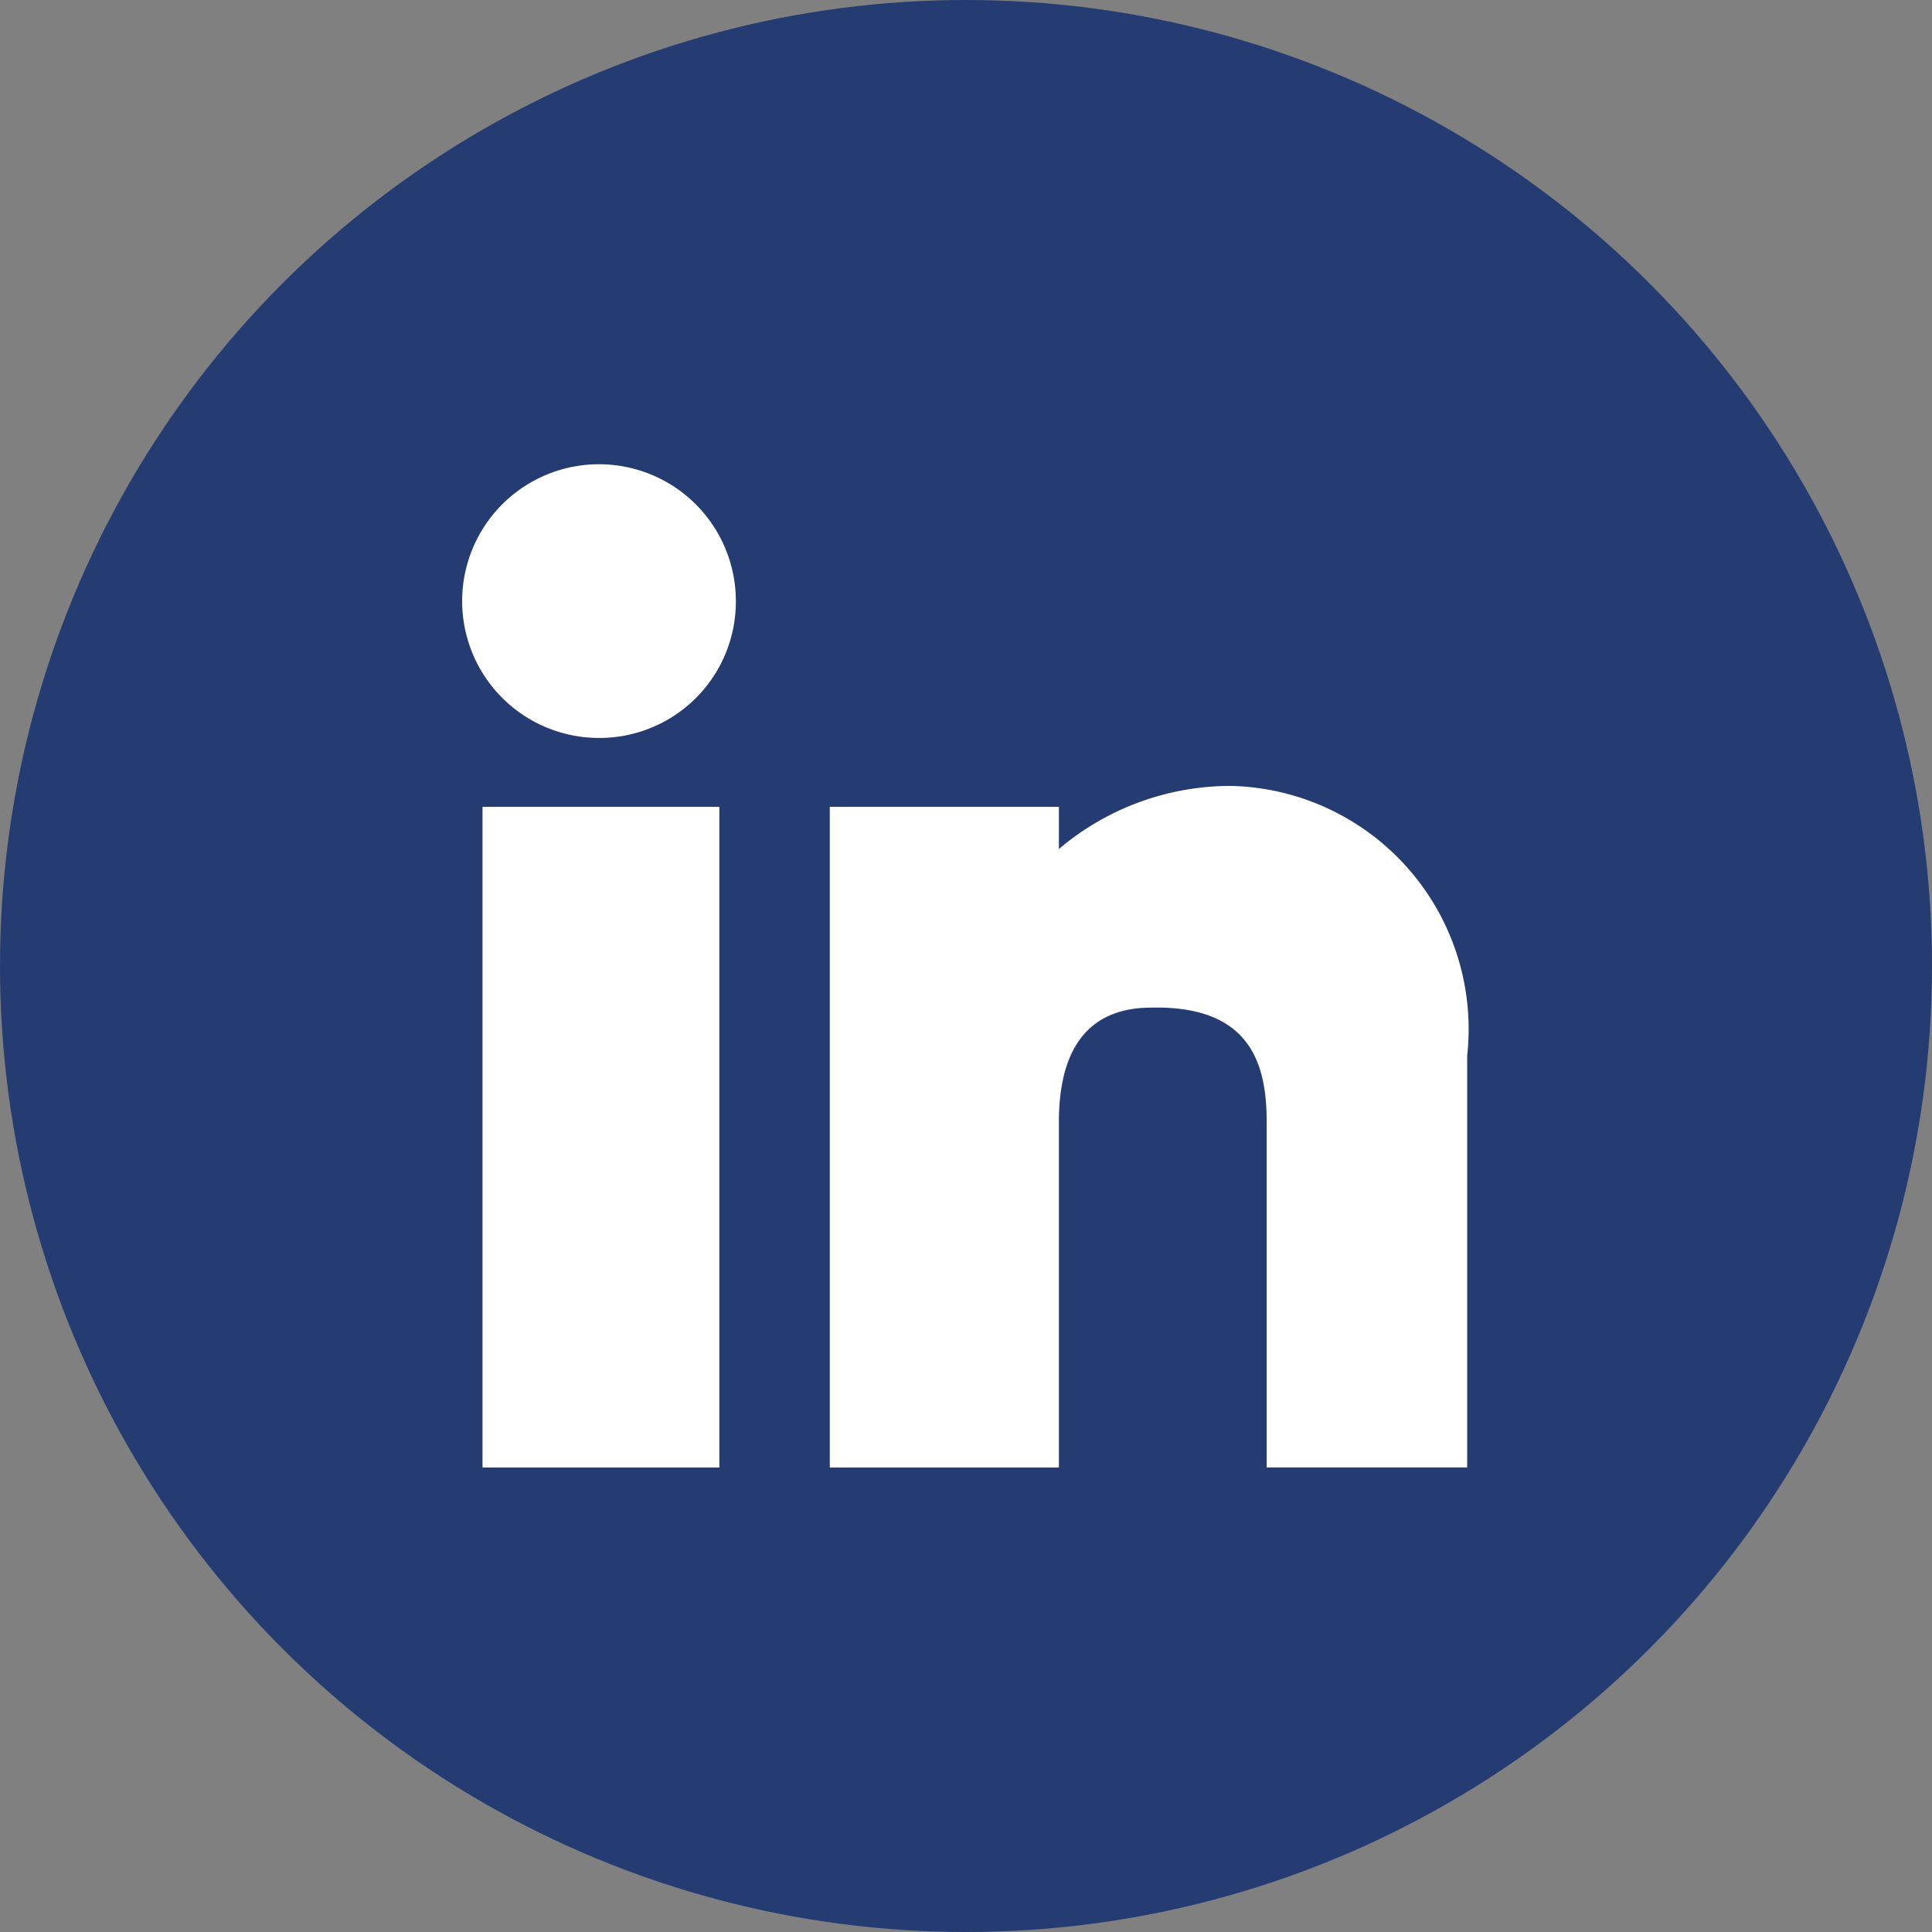 <svg xmlns="http://www.w3.org/2000/svg" width="24" height="24" viewBox="0 0 24 24">
  <rect x="0" y="0" width="24" height="24" fill="#808080" stroke="none"/>
  <g id="linkedin" transform="translate(-508 -507)">
    <circle id="Ellipse_7" data-name="Ellipse 7" cx="12" cy="12" r="12" transform="translate(508 507)" fill="#243c72"/>
    <g id="Group_32" data-name="Group 32" transform="translate(513.773 512.771)">
      <path id="Path_65" data-name="Path 65" d="M795.069,471.541v4.293h-2.846v-8.207h2.846v.524a3.3,3.3,0,0,1,2.134-.784,3.021,3.021,0,0,1,2.938,3.349v5.117H797.65v-4.292c0-.7-.185-1.448-1.434-1.42C795.341,470.122,795.069,470.758,795.069,471.541Zm-5.7-4.77a1.7,1.7,0,1,1,1.687-1.7A1.694,1.694,0,0,1,789.374,466.771Zm-1.46,9.063v-8.207h2.942v8.207Z" transform="translate(-787.688 -463.375)" fill="#fff"/>
    </g>
  </g>
</svg>
